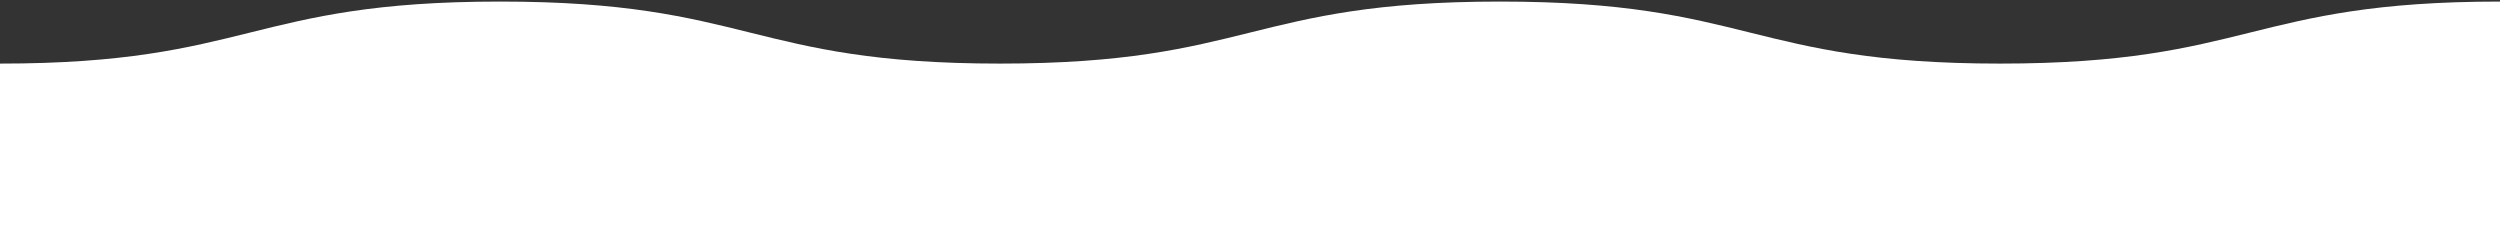 <?xml version="1.0" encoding="UTF-8"?>
<svg xmlns="http://www.w3.org/2000/svg" xmlns:xlink="http://www.w3.org/1999/xlink" version="1.1" viewBox="0 0 1600 146.7">
  <rect x="0" y="0" width="1600" height="146.7" fill="#333333" stroke="none"/>
  <defs>
    <style>
      .cls-1 {
        fill: none;
      }

      .cls-2 {
        fill: #fff;
      }

      .cls-3 {
        clip-path: url(#clippath);
      }
    </style>
    <clipPath id="clippath">
      <rect class="cls-1" x="1784.2" y="1478.8" width="748.8" height="196.5"/>
    </clipPath>
  </defs>
  <!-- Generator: Adobe Illustrator 28.7.1, SVG Export Plug-In . SVG Version: 1.2.0 Build 142)  -->
  <g>
    <g id="_レイヤー_1" data-name="レイヤー_1">
      <g id="_レイヤー_1-2" data-name="_レイヤー_1">
        <g class="cls-3">
          <path class="cls-2" d="M1380.4,1553.6v106.9h1600v-146.7c-160,0-160,39.7-320,39.7s-160-39.7-320-39.7-160,39.7-320,39.7-160-39.7-320-39.7-160,39.7-320,39.7h0Z"/>
        </g>
        <path class="cls-2" d="M0,40.7v106.9h1600V1c-160,0-160,39.7-320,39.7S1120,1,960,1s-160,39.7-320,39.7S480,1,320,1,160,40.7,0,40.7Z"/>
      </g>
    </g>
  </g>
</svg>